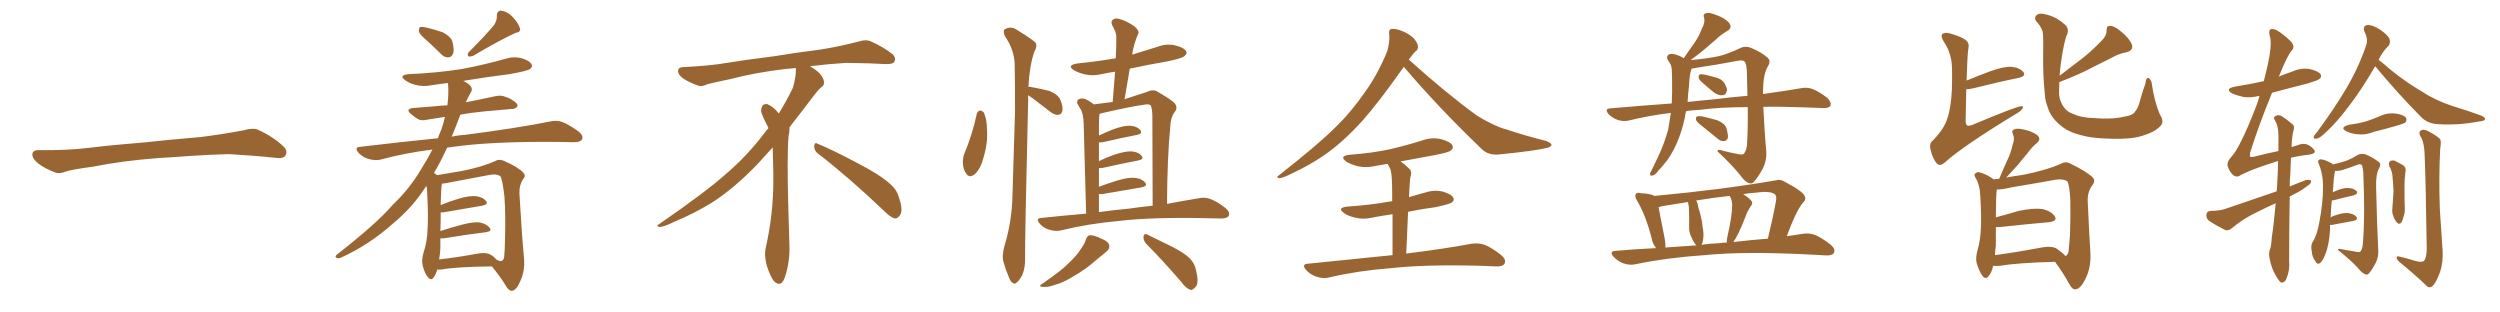 <svg xmlns="http://www.w3.org/2000/svg" xmlns:xlink="http://www.w3.org/1999/xlink" width="1200" height="150"><path fill="#996633" padding="10" d="M75.88 75.88L75.88 75.88L75.88 75.88Q58.59 77.20 44.82 79.98L44.82 79.98Q33.98 81.45 31.64 82.32L31.64 82.32Q28.56 83.50 26.81 82.91L26.81 82.91Q21.39 80.86 18.60 78.66L18.60 78.66Q15.38 76.17 15.53 73.97L15.53 73.97Q15.82 72.07 18.16 72.07L18.16 72.07Q33.11 72.22 43.21 70.90L43.21 70.90Q52.59 69.73 70.31 68.26L70.31 68.26Q79.10 67.24 96.39 65.77L96.39 65.77Q106.79 64.45 116.89 62.55L116.89 62.55Q121.44 61.23 123.78 62.26L123.78 62.26Q131.25 65.63 136.23 70.46L136.23 70.46Q138.28 72.51 136.96 74.71L136.96 74.71Q135.94 76.32 131.84 75.73L131.84 75.73Q124.22 74.85 110.01 73.97L110.01 73.97Q99.61 74.27 91.26 74.85L91.26 74.85Q83.79 75.44 75.88 75.88ZM205.08 19.63L205.08 19.63Q201.56 16.70 201.12 15.23L201.12 15.23Q200.98 13.62 201.56 13.04L201.56 13.04Q202.29 12.74 204.49 13.18L204.49 13.18Q208.89 14.21 212.55 15.53L212.55 15.53Q216.21 17.43 217.09 19.78L217.09 19.78Q218.12 23.73 217.53 25.63L217.53 25.63Q216.80 27.39 215.33 27.54L215.33 27.54Q213.28 27.69 211.52 25.78L211.52 25.78Q208.15 22.41 205.08 19.63ZM237.16 12.01L237.16 12.01Q238.62 9.67 238.48 7.76L238.48 7.76Q238.48 4.98 240.67 5.13L240.67 5.13Q244.04 5.71 246.39 8.50L246.39 8.50Q249.02 11.43 249.61 13.77L249.61 13.77Q250.05 15.38 247.41 15.82L247.41 15.82Q240.82 18.75 227.05 26.81L227.05 26.81Q225.88 27.25 224.85 27.10L224.85 27.10Q224.12 26.07 225 25.05L225 25.05Q233.06 16.99 237.16 12.01ZM209.91 129.35L209.91 129.35Q209.18 131.69 208.15 133.15L208.15 133.15Q206.98 134.91 205.52 133.15L205.52 133.15Q203.91 131.54 202.88 127.44L202.88 127.44Q202.29 124.95 203.17 121.73L203.17 121.73Q205.08 116.02 205.22 110.16L205.22 110.16Q205.66 104.00 205.08 93.31L205.08 93.31Q205.08 90.67 204.64 89.21L204.64 89.21Q198.19 99.46 188.38 107.52L188.38 107.52Q177.39 117.33 164.06 123.49L164.06 123.49Q162.60 124.22 161.57 123.78L161.57 123.78Q160.55 123.34 161.57 122.31L161.57 122.31Q180.91 107.23 188.53 98.29L188.53 98.29Q196.58 90.67 202.00 81.45L202.00 81.45Q205.22 76.32 207.57 71.78L207.57 71.78Q194.53 73.39 182.67 76.61L182.67 76.61Q180.18 77.20 176.95 76.32L176.95 76.32Q174.32 75.59 172.12 73.39L172.12 73.39Q169.78 70.61 173.00 70.46L173.00 70.46Q192.48 68.12 210.21 66.36L210.21 66.36Q210.94 64.16 211.82 62.26L211.82 62.26Q212.99 58.89 213.57 56.10L213.57 56.10Q208.89 56.84 205.22 57.42L205.22 57.42Q202.29 58.15 200.54 57.13L200.54 57.13Q198.63 55.96 197.17 54.64L197.17 54.64Q194.53 52.29 198.19 51.86L198.19 51.86Q203.76 51.42 209.03 50.98L209.03 50.98Q211.67 50.68 214.75 50.54L214.75 50.54Q215.48 44.82 215.04 39.84L215.04 39.84Q211.08 40.28 207.42 40.87L207.42 40.87Q203.03 41.75 199.37 40.72L199.37 40.72Q196.44 39.99 194.53 38.53L194.53 38.53Q191.16 36.18 196.00 35.60L196.00 35.60Q209.91 35.01 221.78 33.11L221.78 33.11Q232.62 31.05 242.43 28.27L242.43 28.27Q246.53 26.95 250.49 27.98L250.49 27.98Q254.30 29.15 255.18 30.91L255.18 30.91Q255.76 32.08 254.44 33.11L254.44 33.11Q252.98 34.13 244.48 35.60L244.48 35.60Q232.91 37.06 222.36 38.82L222.36 38.82Q225.59 40.43 226.17 41.75L226.17 41.75Q226.90 43.21 225.88 44.53L225.88 44.53Q224.56 46.88 223.54 49.22L223.54 49.22Q223.83 48.93 224.41 48.93L224.41 48.93Q231.30 47.61 237.89 46.14L237.89 46.14Q240.67 45.56 242.87 46.58L242.87 46.58Q245.07 47.31 245.65 47.90L245.65 47.90Q248.58 49.51 248.44 50.98L248.44 50.98Q247.27 52.44 245.80 52.29L245.80 52.29Q239.65 52.88 232.47 53.47L232.47 53.47Q226.17 54.05 220.90 55.08L220.90 55.08Q220.75 55.37 220.61 55.96L220.61 55.96Q218.70 61.08 216.80 65.63L216.80 65.63Q219.87 64.89 223.10 64.75L223.10 64.75Q249.02 61.38 264.11 58.30L264.11 58.30Q267.19 57.57 269.97 58.59L269.97 58.59Q273.34 59.91 277.73 63.13L277.73 63.13Q280.22 65.19 279.35 66.94L279.35 66.94Q278.61 68.26 275.54 68.26L275.54 68.26Q271.73 68.26 267.33 68.12L267.33 68.12Q235.55 67.82 216.50 70.61L216.50 70.61Q215.48 70.75 214.60 70.90L214.60 70.90Q211.52 77.64 208.30 83.06L208.30 83.06Q209.18 83.50 209.77 84.08L209.77 84.08Q213.57 83.50 221.92 82.03L221.92 82.03Q231.45 80.13 237.60 77.34L237.60 77.34Q239.50 76.17 241.85 77.20L241.85 77.20Q248.88 80.27 251.22 82.91L251.22 82.91Q252.54 84.38 251.22 85.84L251.22 85.84Q249.17 88.77 249.32 92.87L249.32 92.87Q250.49 113.09 251.51 123.78L251.51 123.78Q252.10 129.93 249.76 134.91L249.76 134.91Q247.85 139.45 245.65 139.60L245.65 139.60Q244.19 139.60 242.87 137.26L242.87 137.26Q240.09 132.71 236.13 127.88L236.13 127.88Q219.58 128.03 211.96 129.35L211.96 129.35Q210.50 129.49 209.91 129.35ZM212.70 101.95L212.70 101.95L212.70 101.95Q211.96 101.95 211.52 101.95L211.52 101.95Q211.52 103.86 211.52 106.20L211.52 106.20Q211.38 108.54 211.38 110.89L211.38 110.89Q216.21 109.28 221.92 107.81L221.92 107.81Q227.34 106.35 230.42 106.79L230.42 106.79Q233.64 107.52 235.11 109.42L235.11 109.42Q236.28 111.04 233.20 111.47L233.20 111.47Q224.56 112.50 212.99 114.40L212.99 114.40Q211.96 114.40 211.38 114.40L211.38 114.40Q211.38 116.31 211.38 118.21L211.38 118.21Q211.38 121.29 210.79 124.51L210.79 124.51Q218.99 123.63 229.25 121.73L229.25 121.73Q233.35 121.00 235.55 122.31L235.55 122.31Q237.16 123.19 238.18 124.51L238.18 124.51Q238.62 124.80 239.06 124.95L239.06 124.95Q241.41 126.12 241.99 123.49L241.99 123.49Q242.29 120.70 242.43 113.96L242.43 113.96Q242.72 102.83 242.14 94.48L242.14 94.48Q241.11 85.55 240.09 84.52L240.09 84.52Q238.33 83.35 235.11 83.94L235.11 83.94Q226.90 85.55 217.24 87.30L217.24 87.30Q214.01 88.04 212.11 88.18L212.11 88.18Q211.67 90.82 211.52 98.44L211.52 98.44Q215.33 96.83 220.17 95.36L220.17 95.36Q225.59 93.75 228.66 94.19L228.66 94.19Q231.88 94.63 233.35 96.53L233.35 96.53Q234.52 98.14 231.45 98.73L231.45 98.73Q223.39 100.05 212.70 101.95ZM392.58 73.68L392.58 73.68Q390.82 72.36 390.82 70.17L390.82 70.17Q390.97 68.70 391.70 68.70L391.70 68.70Q391.99 68.70 392.43 68.99L392.43 68.99Q399.32 71.78 411.77 78.37L411.77 78.37Q423.05 84.23 427.59 88.62L427.59 88.62Q430.37 90.97 431.40 94.48L431.40 94.48Q432.71 98.29 432.71 100.63L432.71 100.63Q432.71 102.39 431.98 103.27L431.98 103.27Q430.96 104.88 429.49 104.88L429.49 104.88Q427.15 104.15 424.51 101.37L424.51 101.37Q407.08 84.81 392.58 73.68ZM382.03 33.54L382.03 33.54L382.03 32.67Q379.25 32.96 377.05 33.11L377.05 33.11Q362.26 34.86 350.68 37.94L350.68 37.94Q341.46 39.84 339.55 40.43L339.55 40.43Q337.65 41.31 336.33 41.31L336.33 41.31Q335.74 41.31 335.30 41.16L335.30 41.16Q330.76 39.55 328.13 37.79L328.13 37.79Q325.49 36.04 325.49 34.13L325.49 34.13L325.49 33.98Q325.63 32.37 327.54 32.23L327.54 32.23Q340.43 31.64 348.93 30.18L348.93 30.18Q356.84 28.86 371.92 26.95L371.92 26.95Q379.54 25.63 394.19 23.73L394.19 23.73Q403.13 22.27 411.62 20.07L411.62 20.07Q413.82 19.34 415.43 19.34L415.43 19.34Q416.60 19.34 417.48 19.63L417.48 19.63Q423.93 22.41 428.47 26.07L428.47 26.07Q429.64 27.25 429.64 28.42L429.64 28.42Q429.64 29.00 429.20 29.74L429.20 29.74Q428.61 30.76 425.68 30.76L425.68 30.76L424.95 30.76Q418.21 30.32 406.20 30.18L406.20 30.18Q397.27 30.76 390.09 31.64L390.09 31.64Q389.21 31.79 388.77 31.93L388.77 31.93Q391.41 33.11 393.60 35.45L393.60 35.45Q395.36 37.50 395.51 39.26L395.51 39.26L395.51 39.84Q395.51 41.02 394.34 41.75L394.34 41.75Q393.02 42.77 390.67 45.85L390.67 45.85Q384.23 54.35 378.96 61.08L378.96 61.08L378.96 61.82Q378.96 63.28 378.52 65.33L378.52 65.33Q378.08 69.43 378.08 79.25L378.08 79.25Q378.08 93.46 378.96 119.24L378.96 119.24Q378.96 126.71 376.61 133.45L376.61 133.45Q375.59 136.23 373.83 136.23L373.83 136.23Q372.95 136.23 371.78 135.21L371.78 135.21Q370.02 133.45 368.12 127.73L368.12 127.73Q367.24 124.37 367.24 121.88L367.24 121.88Q367.24 120.26 367.53 119.09L367.53 119.09Q371.19 102.83 371.19 87.01L371.19 87.01L371.19 82.62Q371.04 76.61 370.90 70.75L370.90 70.75Q366.80 75.29 363.57 78.81L363.57 78.81Q352.15 90.67 341.46 97.41L341.46 97.41Q332.81 102.69 323.88 106.35L323.88 106.35Q318.60 108.98 316.41 108.98L316.41 108.98Q315.53 108.54 315.53 108.25L315.53 108.25Q315.53 107.96 316.26 107.67L316.26 107.67Q339.40 91.70 348.78 83.20L348.78 83.20Q358.45 75 366.94 63.87L366.94 63.87Q367.82 62.55 368.85 61.52L368.85 61.52Q368.41 60.35 367.82 59.33L367.82 59.33Q366.65 57.28 365.63 54.49L365.63 54.49Q365.33 53.76 365.33 53.03L365.33 53.03Q365.33 52.00 365.92 50.83L365.92 50.83Q366.50 49.95 367.82 49.95L367.82 49.95L368.26 49.95Q371.19 51.27 373.10 53.61L373.10 53.61Q373.39 53.91 373.83 54.49L373.83 54.49Q377.34 48.78 380.57 42.19L380.57 42.19Q382.03 37.21 382.03 33.54ZM468.90 54.49L468.90 54.49Q469.48 53.17 470.51 53.03L470.51 53.03Q471.24 53.03 472.27 54.05L472.27 54.05Q473.73 57.42 473.73 61.96L473.73 61.96Q474.32 68.41 471.97 76.03L471.97 76.03Q470.80 80.71 468.02 83.50L468.02 83.50Q465.38 85.69 463.92 83.50L463.92 83.50Q462.30 81.59 462.16 78.08L462.16 78.08Q462.16 75.88 462.74 74.12L462.74 74.12Q466.70 64.75 468.90 54.49ZM493.51 45.70L493.51 45.70Q493.51 47.02 493.51 48.49L493.51 48.49Q491.89 116.46 492.04 123.93L492.04 123.93Q492.19 128.32 490.72 131.98L490.72 131.98Q489.11 134.91 488.09 135.50L488.09 135.50Q487.06 136.67 486.18 135.79L486.18 135.79Q485.01 135.35 484.13 132.71L484.13 132.71Q482.67 129.35 481.79 126.12L481.79 126.12Q480.76 123.19 482.08 118.21L482.08 118.21Q485.30 107.81 485.89 96.68L485.89 96.68Q486.62 74.27 487.21 53.61L487.21 53.61Q487.21 41.60 487.06 31.35L487.06 31.35Q487.06 24.17 482.23 17.14L482.23 17.14Q481.49 14.79 482.08 14.21L482.08 14.21Q485.16 12.16 488.38 14.50L488.38 14.50Q496.29 19.34 497.31 20.80L497.31 20.80Q497.75 22.71 496.44 24.90L496.44 24.90Q494.09 31.93 493.65 41.75L493.65 41.75Q494.24 41.60 494.82 41.75L494.82 41.75Q499.66 42.63 503.76 43.65L503.76 43.65Q508.01 45.41 509.03 48.05L509.03 48.05Q510.35 51.42 509.91 53.32L509.91 53.32Q509.47 54.93 508.15 55.08L508.15 55.08Q506.40 55.37 504.49 53.91L504.49 53.91Q499.95 50.39 495.85 47.31L495.85 47.31Q494.38 46.29 493.51 45.70ZM521.34 102.54L521.34 102.54Q520.31 64.01 520.17 59.47L520.17 59.47Q520.02 55.22 518.99 52.88L518.99 52.88Q518.12 51.56 517.09 49.66L517.09 49.66Q516.80 48.19 517.82 47.61L517.82 47.61Q518.99 47.02 520.75 47.46L520.75 47.46Q522.80 48.34 525 50.10L525 50.10Q529.69 49.51 534.08 48.93L534.08 48.93Q534.67 41.16 535.25 34.42L535.25 34.42Q532.18 34.86 529.39 35.45L529.39 35.45Q524.85 36.62 520.90 35.74L520.90 35.74Q517.68 35.01 515.48 33.69L515.48 33.69Q511.82 31.35 517.09 30.47L517.09 30.47Q527.05 29.44 535.55 27.98L535.55 27.98Q535.84 22.56 535.84 17.72L535.84 17.72Q535.84 15.53 533.94 12.30L533.94 12.30Q533.06 10.40 534.08 9.52L534.08 9.52Q535.25 8.50 537.16 9.08L537.16 9.08Q540.38 9.81 544.48 12.60L544.48 12.60Q546.97 14.79 546.39 16.11L546.39 16.11Q545.80 17.29 545.21 19.04L545.21 19.04Q544.48 20.95 543.90 23.73L543.90 23.73Q543.60 24.90 543.46 26.22L543.46 26.22Q549.61 24.32 555.76 22.41L555.76 22.41Q560.16 20.80 564.26 21.83L564.26 21.83Q568.36 22.85 569.38 24.61L569.38 24.61Q569.97 25.78 568.65 26.81L568.65 26.81Q567.63 27.98 560.45 29.44L560.45 29.44Q551.07 31.05 542.29 32.96L542.29 32.96Q541.11 39.99 539.79 47.61L539.79 47.61Q546.09 45.56 550.63 44.09L550.63 44.09Q553.56 42.63 555.76 44.09L555.76 44.09Q562.50 48.05 563.82 49.51L563.82 49.51Q565.58 51.86 563.82 53.76L563.82 53.76Q561.91 56.40 561.77 60.35L561.77 60.35Q560.30 75.29 560.16 97.85L560.16 97.85Q568.80 96.24 575.10 95.21L575.10 95.21Q578.17 94.48 580.96 95.51L580.96 95.51Q584.18 96.68 588.28 99.90L588.28 99.90Q590.63 101.95 589.75 103.71L589.75 103.71Q588.87 104.88 586.08 104.88L586.08 104.88Q583.01 104.88 579.35 104.74L579.35 104.74Q553.13 104.15 537.16 106.05L537.16 106.05Q522.36 107.37 509.18 110.60L509.18 110.60Q506.84 111.18 503.76 110.30L503.76 110.30Q500.98 109.57 499.07 107.37L499.07 107.37Q496.88 104.74 499.95 104.59L499.95 104.59Q511.08 103.42 521.34 102.54ZM541.41 100.20L541.41 100.20Q547.56 99.32 553.27 98.73L553.27 98.73Q553.27 79.83 553.13 55.08L553.13 55.08Q552.98 52.00 552.39 50.68L552.39 50.68Q551.66 49.80 549.32 50.24L549.32 50.24Q543.46 50.98 529.39 54.20L529.39 54.20Q528.37 54.49 527.78 54.64L527.78 54.64Q527.78 55.08 527.64 55.66L527.64 55.66Q527.49 57.57 527.49 60.21L527.49 60.21Q527.49 62.40 527.49 65.04L527.49 65.04Q530.57 63.57 534.23 62.11L534.23 62.11Q539.50 60.21 542.58 60.35L542.58 60.35Q545.95 60.64 547.41 62.55L547.41 62.55Q548.58 64.16 545.80 64.75L545.80 64.75Q538.77 66.06 529.39 68.26L529.39 68.26Q528.08 68.41 527.49 68.41L527.49 68.41Q527.49 72.80 527.49 77.34L527.49 77.34Q530.71 75.73 534.81 74.27L534.81 74.27Q540.09 72.51 543.16 72.66L543.16 72.66Q546.53 72.95 548.00 74.85L548.00 74.85Q549.32 76.46 546.24 77.05L546.24 77.05Q539.21 78.37 529.39 80.57L529.39 80.57Q528.08 80.71 527.49 80.71L527.49 80.71Q527.49 85.11 527.49 89.65L527.49 89.65Q531.74 88.04 536.57 86.57L536.57 86.57Q541.99 84.96 545.07 85.40L545.07 85.40Q548.29 85.84 549.76 87.74L549.76 87.74Q550.93 89.36 547.85 89.94L547.85 89.94Q539.79 91.26 529.10 93.16L529.10 93.16Q528.08 93.16 527.49 93.16L527.49 93.16Q527.49 97.27 527.49 101.81L527.49 101.81Q534.67 100.78 541.41 100.20ZM521.19 114.99L521.19 114.99Q521.92 113.09 522.95 112.94L522.95 112.94Q524.71 112.65 528.66 114.55L528.66 114.55Q532.32 116.02 532.47 117.92L532.47 117.92Q532.76 119.38 531.01 120.85L531.01 120.85Q529.25 122.31 525.29 125.54L525.29 125.54Q521.04 129.35 515.33 132.57L515.33 132.57Q510.50 135.64 506.54 136.67L506.54 136.67Q503.32 137.84 501.42 137.70L501.42 137.70Q497.46 137.84 500.68 135.94L500.68 135.94Q510.21 129.35 512.99 126.27L512.99 126.27Q516.80 122.75 518.70 119.68L518.70 119.68Q520.75 116.89 521.19 114.99ZM550.20 117.04L550.20 117.04L550.20 117.04Q548.73 115.43 548.88 113.53L548.88 113.53Q549.17 111.91 550.49 112.50L550.49 112.50Q554.44 114.40 561.91 118.07L561.91 118.07Q568.36 121.29 571.00 123.93L571.00 123.93Q573.49 126.42 574.07 129.64L574.07 129.64Q575.68 136.08 573.78 137.84L573.78 137.84Q572.46 139.31 571.44 139.16L571.44 139.16Q569.24 138.43 567.04 135.35L567.04 135.35Q557.81 124.66 550.20 117.04ZM673.83 32.08L673.83 32.08Q661.96 48.93 654.05 57.86L654.05 57.86Q644.53 68.41 635.30 74.71L635.30 74.71Q628.13 79.54 620.51 83.06L620.51 83.06Q615.97 85.40 614.06 85.55L614.06 85.55Q612.30 85.11 613.77 84.23L613.77 84.23Q632.81 69.29 640.72 61.38L640.72 61.38Q648.63 53.76 655.37 43.95L655.37 43.95Q661.38 35.60 665.92 24.46L665.92 24.46Q667.24 19.48 666.80 16.26L666.80 16.26Q666.50 14.06 667.97 13.92L667.97 13.92Q669.87 13.62 673.10 14.94L673.10 14.94Q676.17 16.11 678.52 18.31L678.52 18.31Q680.42 20.51 680.57 21.97L680.57 21.97Q680.86 23.73 679.54 24.61L679.54 24.61Q678.37 25.63 676.46 28.27L676.46 28.27Q676.32 28.42 676.17 28.56L676.17 28.56Q693.90 44.53 708.98 55.52L708.98 55.52Q712.50 57.71 716.16 59.47L716.16 59.47Q720.85 61.67 723.05 62.11L723.05 62.11Q731.69 65.04 742.24 67.68L742.24 67.68Q744.73 68.70 744.73 69.58L744.73 69.58Q744.43 70.46 742.97 70.90L742.97 70.90Q737.40 72.36 719.68 74.12L719.68 74.12Q714.40 74.71 711.18 71.48L711.18 71.48Q690.38 51.56 673.97 32.23L673.97 32.23Q673.83 32.08 673.83 32.08ZM668.41 122.46L668.41 122.46L668.41 122.46Q668.41 110.45 668.41 102.83L668.41 102.83Q663.28 103.56 658.74 104.44L658.74 104.44Q654.35 105.47 650.39 104.44L650.39 104.44Q647.02 103.71 645.12 102.25L645.12 102.25Q641.60 99.76 646.58 99.17L646.58 99.17Q657.71 98.44 667.38 96.68L667.38 96.68Q667.82 96.53 668.26 96.68L668.26 96.68Q668.26 88.48 668.12 86.72L668.12 86.72Q667.97 83.06 667.38 81.15L667.38 81.15Q666.65 79.69 666.06 78.66L666.06 78.66Q663.13 79.10 660.79 79.54L660.79 79.54Q655.96 80.71 651.86 79.83L651.86 79.83Q648.49 78.96 646.29 77.64L646.29 77.64Q642.48 74.85 647.90 74.27L647.90 74.27Q658.30 73.54 667.24 71.63L667.24 71.63Q675.29 69.73 682.76 67.38L682.76 67.38Q687.16 65.77 691.70 66.80L691.70 66.80Q696.09 67.97 697.12 69.73L697.12 69.73Q697.85 71.19 696.39 72.22L696.39 72.22Q695.51 73.10 688.92 74.41L688.92 74.41Q680.13 76.03 672.22 77.49L672.22 77.49Q674.27 78.81 676.61 81.15L676.61 81.15Q677.93 82.62 676.90 85.40L676.90 85.40Q676.76 86.87 676.61 89.06L676.61 89.06Q676.46 91.85 676.32 94.63L676.32 94.63Q680.13 93.46 684.08 92.43L684.08 92.43Q688.48 90.97 692.58 91.99L692.58 91.99Q696.68 93.16 697.56 94.92L697.56 94.92Q698.29 96.09 696.97 97.12L696.97 97.12Q695.95 98.00 688.92 99.46L688.92 99.46Q682.18 100.34 675.88 101.66L675.88 101.66Q675.44 111.04 675 121.73L675 121.73Q694.48 119.24 706.05 117.04L706.05 117.04Q709.42 116.46 712.50 117.48L712.50 117.48Q716.02 118.80 720.56 122.46L720.56 122.46Q723.19 124.66 722.17 126.56L722.17 126.56Q721.29 128.03 718.07 127.88L718.07 127.88Q714.70 127.73 711.04 127.59L711.04 127.59Q683.94 126.86 667.24 128.76L667.24 128.76Q651.86 129.93 638.09 133.15L638.09 133.15Q635.30 133.89 632.08 132.86L632.08 132.86Q629.15 131.98 626.95 129.64L626.95 129.64Q624.46 126.71 627.98 126.56L627.98 126.56Q649.51 124.37 668.41 122.46ZM809.33 53.32L809.33 53.32Q808.89 54.93 808.74 56.40L808.74 56.40Q807.28 63.13 804.93 68.55L804.93 68.55Q802.15 75 798.49 79.10L798.49 79.10Q797.46 80.42 796.14 81.74L796.14 81.74Q794.53 84.08 793.21 84.23L793.21 84.23Q791.89 84.67 792.04 83.20L792.04 83.20Q792.33 82.32 792.92 81.45L792.92 81.45Q794.53 78.22 796.00 75L796.00 75Q798.78 69.14 800.68 62.40L800.68 62.40Q801.42 58.30 802.00 54.20L802.00 54.20Q791.16 55.52 781.79 57.86L781.79 57.86Q779.30 58.45 776.51 57.57L776.51 57.57Q774.02 56.69 772.12 54.79L772.12 54.79Q769.92 52.15 773.00 52.00L773.00 52.00Q788.23 50.68 802.44 49.66L802.44 49.66Q802.73 44.09 802.59 38.23L802.59 38.23Q802.59 35.45 802.44 33.11L802.44 33.11Q802.29 31.49 801.71 30.62L801.71 30.62Q801.12 29.59 800.54 28.71L800.54 28.71Q799.66 27.10 801.12 26.07L801.12 26.07Q802.88 25.49 805.22 26.51L805.22 26.51Q807.13 27.10 808.15 27.98L808.15 27.98Q810.94 23.88 813.28 20.65L813.28 20.65Q815.48 17.58 816.94 13.62L816.94 13.62Q818.55 10.84 817.97 8.50L817.97 8.50Q817.24 6.74 818.99 6.30L818.99 6.30Q820.61 5.86 824.12 7.32L824.12 7.32Q828.08 8.79 829.98 10.99L829.98 10.99Q831.74 13.48 828.96 14.94L828.96 14.94Q825.73 16.85 823.39 19.19L823.39 19.19Q820.90 21.24 818.26 23.58L818.26 23.58Q815.63 25.78 811.52 28.86L811.52 28.86Q820.46 27.98 825 26.95L825 26.95Q829.10 26.07 835.84 22.85L835.84 22.85Q838.18 21.97 840.53 23.00L840.53 23.00Q845.80 25.20 848.58 27.83L848.58 27.83Q850.20 29.30 848.44 32.08L848.44 32.08Q846.39 35.60 846.24 43.65L846.24 43.65Q846.24 44.53 846.24 45.12L846.24 45.12Q856.93 43.65 864.55 42.33L864.55 42.33Q867.48 41.75 870.12 42.77L870.12 42.77Q873.19 43.95 877.15 47.02L877.15 47.02Q879.20 49.07 878.61 50.83L878.61 50.83Q877.73 52.00 874.95 51.86L874.95 51.86Q871.14 51.71 866.75 51.56L866.75 51.56Q855.76 51.12 846.39 51.27L846.39 51.27Q846.97 64.01 847.85 72.95L847.85 72.95Q848.00 77.34 846.09 81.01L846.09 81.01Q843.75 85.25 841.99 87.16L841.99 87.16Q840.82 88.48 839.50 87.89L839.50 87.89Q837.45 87.16 835.55 84.38L835.55 84.38Q831.59 79.39 824.41 72.66L824.41 72.66Q824.27 71.34 827.05 72.36L827.05 72.36Q830.42 73.24 833.64 73.83L833.64 73.83Q836.57 74.56 837.16 73.68L837.16 73.68Q838.48 72.07 838.62 68.41L838.62 68.41Q839.06 61.08 838.92 51.42L838.92 51.42Q825.59 51.42 815.77 52.73L815.77 52.73Q812.40 52.88 809.33 53.32ZM823.39 47.61L823.39 47.61Q831.30 46.58 838.77 46.00L838.77 46.00Q838.62 39.99 838.48 33.69L838.48 33.69Q838.33 31.49 837.74 30.03L837.74 30.03Q837.01 28.56 834.23 29.15L834.23 29.15Q824.41 31.05 814.31 32.52L814.31 32.52Q812.99 32.81 811.96 32.96L811.96 32.96Q811.82 33.25 811.67 33.84L811.67 33.84Q811.23 35.30 811.08 36.77L811.08 36.77Q810.79 39.26 810.64 42.04L810.64 42.04Q810.21 45.41 810.06 48.93L810.06 48.93Q816.80 48.19 823.39 47.61ZM816.36 38.96L816.36 38.96Q815.33 37.94 815.33 36.91L815.33 36.91Q815.48 35.60 816.50 35.60L816.50 35.60Q818.55 35.74 823.10 37.06L823.10 37.06Q826.03 37.65 827.49 39.55L827.49 39.55Q828.96 41.89 828.96 43.36L828.96 43.36Q828.37 45.70 826.90 45.70L826.90 45.70Q824.85 46.00 822.51 44.24L822.51 44.24Q819.43 41.75 816.36 38.96ZM817.53 60.94L817.53 60.94Q814.60 58.74 814.16 57.71L814.16 57.71Q813.87 56.40 814.45 55.96L814.45 55.96Q815.04 55.66 816.80 55.81L816.80 55.81Q820.61 56.69 824.27 57.71L824.27 57.71Q827.78 59.18 828.66 61.38L828.66 61.38Q829.54 64.45 829.39 66.21L829.39 66.21Q828.81 67.53 827.78 67.68L827.78 67.68Q826.03 67.97 824.56 66.65L824.56 66.65Q820.75 63.57 817.53 60.94ZM794.97 119.09L794.97 119.09Q793.21 117.04 792.77 114.26L792.77 114.26Q789.84 102.98 785.74 96.24L785.74 96.24Q784.42 94.04 785.30 93.02L785.30 93.02Q785.74 92.29 787.50 92.72L787.50 92.72Q792.63 93.02 794.09 94.04L794.09 94.04Q826.03 91.11 852.39 86.57L852.39 86.57Q854.44 85.84 856.79 87.30L856.79 87.30Q865.43 91.85 866.31 94.19L866.31 94.19Q867.04 95.95 865.28 97.41L865.28 97.41Q861.77 101.95 857.67 113.38L857.67 113.38Q861.77 112.79 865.43 112.21L865.43 112.21Q868.51 111.77 871.29 112.79L871.29 112.79Q874.66 114.26 878.76 117.48L878.76 117.48Q881.25 119.68 880.22 121.44L880.22 121.44Q879.49 122.75 876.42 122.61L876.42 122.61Q872.46 122.31 868.36 122.17L868.36 122.17Q837.30 120.56 818.26 122.46L818.26 122.46Q800.68 123.63 784.86 126.86L784.86 126.86Q782.37 127.44 779.30 126.42L779.30 126.42Q776.66 125.54 774.46 123.19L774.46 123.19Q772.27 120.56 775.49 120.41L775.49 120.41Q785.60 119.53 794.97 119.09ZM832.03 116.16L832.03 116.16Q840.97 115.14 848.58 114.55L848.58 114.55Q851.22 103.71 852.54 96.09L852.54 96.09Q852.83 93.75 851.81 93.16L851.81 93.16Q849.46 91.55 843.31 92.43L843.31 92.43Q839.50 92.72 836.72 93.16L836.72 93.16Q839.21 94.78 840.53 96.24L840.53 96.24Q841.70 97.41 840.23 99.17L840.23 99.17Q838.48 101.95 837.89 103.86L837.89 103.86Q836.13 108.40 834.38 112.06L834.38 112.06Q833.06 114.70 832.03 116.16ZM825 116.75L825 116.75Q826.90 116.46 828.81 116.46L828.81 116.46Q828.81 114.70 829.39 112.50L829.39 112.50Q831.30 104.15 831.45 98.73L831.45 98.73Q831.45 96.24 830.42 94.34L830.42 94.34Q830.27 94.04 830.13 94.04L830.13 94.04Q822.07 94.92 814.16 96.24L814.16 96.24Q814.89 97.41 815.04 98.88L815.04 98.88Q815.33 100.34 815.77 101.37L815.77 101.37Q817.09 106.20 817.24 108.98L817.24 108.98Q818.12 112.79 817.24 116.31L817.24 116.31Q816.94 116.89 816.80 117.48L816.80 117.48Q820.90 116.89 825 116.75ZM799.37 118.80L799.37 118.80L799.37 118.80Q807.13 118.21 814.31 117.77L814.31 117.77Q813.13 116.60 812.26 114.70L812.26 114.70Q810.94 112.06 810.79 110.16L810.79 110.16Q810.79 107.52 810.79 104.30L810.79 104.30Q810.79 101.51 810.64 99.17L810.64 99.17Q810.35 98.00 810.21 96.97L810.21 96.97Q803.76 98.00 797.46 99.02L797.46 99.02Q796.73 99.32 796.14 99.46L796.14 99.46Q796.88 103.71 798.78 113.09L798.78 113.09Q799.51 116.46 799.37 118.80ZM943.95 38.67L943.95 38.67Q949.22 36.47 955.52 34.13L955.52 34.13Q961.67 31.93 965.33 32.08L965.33 32.08Q969.29 32.37 971.19 34.57L971.19 34.57Q972.66 36.47 969.14 37.35L969.14 37.35Q959.62 39.26 946.73 42.48L946.73 42.48Q944.82 42.92 943.80 42.77L943.80 42.77Q943.65 49.37 943.51 57.86L943.51 57.86Q943.51 59.62 944.09 60.06L944.09 60.06Q944.53 60.64 946.44 60.06L946.44 60.06Q968.41 50.83 970.31 50.98L970.31 50.98Q971.34 50.98 970.90 51.86L970.90 51.86Q970.31 53.17 967.97 54.49L967.97 54.49Q942.33 70.02 933.40 78.08L933.40 78.08Q931.20 79.98 929.74 78.52L929.74 78.52Q927.83 76.46 926.81 72.36L926.81 72.36Q925.78 68.99 927.69 67.53L927.69 67.53Q933.25 61.82 934.72 56.84L934.72 56.84Q936.47 51.86 936.91 42.92L936.91 42.92Q937.21 31.93 936.62 28.86L936.62 28.86Q935.74 23.88 932.96 19.92L932.96 19.92Q931.35 17.14 932.37 16.26L932.37 16.26Q933.40 15.53 935.74 15.97L935.74 15.97Q942.04 17.72 943.80 19.48L943.80 19.48Q945.41 20.80 944.82 23.44L944.82 23.44Q944.38 25.34 943.95 38.67ZM1037.11 60.35L1037.11 60.35Q1034.62 63.28 1028.32 65.19L1028.32 65.19Q1022.31 67.09 1011.18 66.50L1011.18 66.50Q1004.30 66.36 998.88 64.89L998.88 64.89Q993.60 63.57 990.38 61.23L990.38 61.23Q985.99 58.01 984.08 54.35L984.08 54.35Q982.91 52.00 982.03 48.78L982.03 48.78Q981.59 47.17 981.45 44.38L981.45 44.38Q980.57 36.18 980.71 25.49L980.71 25.49Q980.86 16.41 980.42 14.94L980.42 14.94Q979.25 12.01 977.34 10.11L977.34 10.11Q976.32 8.79 977.34 7.47L977.34 7.47Q978.52 6.15 981.15 6.74L981.15 6.74Q986.57 7.76 990.67 11.43L990.67 11.43Q993.31 13.18 992.29 16.41L992.29 16.41Q991.85 16.99 991.26 19.34L991.26 19.34Q990.09 23.88 989.21 30.62L989.21 30.62Q988.77 33.54 988.62 36.33L988.62 36.33Q994.34 31.93 999.76 27.83L999.76 27.83Q1004.15 24.32 1008.54 19.78L1008.54 19.78Q1011.18 17.29 1011.18 14.50L1011.18 14.50Q1011.04 12.30 1012.94 12.45L1012.94 12.45Q1014.99 12.45 1018.21 15.23L1018.21 15.23Q1021.73 18.02 1023.19 21.09L1023.19 21.09Q1024.37 24.02 1020.85 25.05L1020.85 25.05Q1016.89 25.78 1013.67 27.69L1013.67 27.69Q1009.13 29.88 1004.59 32.23L1004.59 32.23Q998.73 35.45 988.48 39.40L988.48 39.40Q988.33 42.48 988.33 45.26L988.33 45.26Q988.48 46.14 988.62 47.02L988.62 47.02Q989.21 49.37 990.53 51.27L990.53 51.27Q992.14 53.76 995.36 54.79L995.36 54.79Q999.17 56.54 1005.32 56.69L1005.32 56.69Q1013.53 57.42 1019.82 55.96L1019.82 55.96Q1023.78 55.37 1024.80 53.61L1024.80 53.61Q1026.42 51.86 1027.44 47.46L1027.44 47.46Q1028.76 42.92 1029.79 40.14L1029.79 40.14Q1030.08 36.91 1031.54 37.50L1031.54 37.50Q1032.71 38.67 1032.86 40.14L1032.86 40.14Q1034.03 48.49 1036.67 54.79L1036.67 54.79Q1039.01 58.45 1037.11 60.35ZM956.69 127.59L956.69 127.59Q956.10 130.66 954.64 132.42L954.64 132.42Q953.17 134.33 951.71 132.57L951.71 132.57Q950.24 130.81 948.78 126.27L948.78 126.27Q948.19 123.63 949.22 120.12L949.22 120.12Q950.68 114.84 950.83 109.42L950.83 109.42Q951.12 103.86 950.54 94.04L950.54 94.04Q950.39 91.11 949.95 89.65L949.95 89.65Q949.51 87.60 948.49 85.69L948.49 85.69Q947.46 84.38 947.90 83.50L947.90 83.50Q948.93 82.47 949.95 82.62L949.95 82.62Q953.61 83.64 956.84 85.99L956.84 85.99Q956.84 85.99 956.98 86.13L956.98 86.13Q958.15 85.84 959.62 85.84L959.62 85.84Q961.67 80.86 963.57 76.76L963.57 76.76Q965.19 73.54 966.06 69.43L966.06 69.43Q967.24 66.65 966.21 64.45L966.21 64.45Q965.33 62.70 966.80 62.11L966.80 62.11Q968.26 61.38 971.78 62.26L971.78 62.26Q975.59 63.13 977.93 64.89L977.93 64.89Q979.98 66.80 977.64 68.70L977.64 68.70Q975 70.90 973.10 73.68L973.10 73.68Q971.04 76.03 968.85 78.81L968.85 78.81Q966.65 81.30 962.99 85.25L962.99 85.25Q966.50 84.52 971.04 83.94L971.04 83.94Q982.03 81.74 989.21 78.66L989.21 78.66Q991.41 77.20 994.04 78.66L994.04 78.66Q1001.81 82.47 1004.59 85.25L1004.59 85.25Q1005.91 86.87 1004.44 88.77L1004.44 88.77Q1001.95 91.99 1002.10 96.53L1002.10 96.53Q1002.83 112.79 1003.42 121.73L1003.42 121.73Q1003.71 128.61 1000.93 134.03L1000.93 134.03Q998.58 138.72 996.24 138.87L996.24 138.87Q994.63 139.01 993.31 136.38L993.31 136.38Q990.38 131.10 986.43 125.68L986.43 125.68Q968.55 126.12 960.06 127.59L960.06 127.59Q958.15 127.73 956.69 127.59ZM987.30 119.38L987.30 119.38L987.30 119.38Q990.38 121.58 991.41 122.90L991.41 122.90Q992.43 122.46 992.87 121.00L992.87 121.00Q993.16 118.51 993.60 112.65L993.60 112.65Q993.90 102.98 993.75 95.80L993.75 95.80Q993.31 88.48 992.29 87.01L992.29 87.01Q990.23 85.69 986.57 86.28L986.57 86.28Q976.90 88.04 965.48 89.94L965.48 89.94Q961.23 90.97 958.45 90.97L958.45 90.97Q958.01 94.63 958.01 104.30L958.01 104.30Q963.13 102.98 968.99 101.22L968.99 101.22Q976.17 99.76 980.27 100.34L980.27 100.34Q984.52 101.22 986.28 103.86L986.28 103.86Q987.74 106.05 983.64 106.64L983.64 106.64Q973.54 107.52 959.91 108.98L959.91 108.98Q958.59 108.98 958.01 108.98L958.01 108.98Q958.01 113.23 958.01 117.77L958.01 117.77Q957.71 120.12 957.57 122.46L957.57 122.46Q967.53 121.14 979.98 118.80L979.98 118.80Q984.96 117.92 987.30 119.38ZM1140.09 31.79L1140.09 31.79Q1133.64 42.92 1127.78 50.54L1127.78 50.54Q1121.78 58.59 1116.80 63.13L1116.80 63.13Q1113.57 66.36 1112.11 66.50L1112.11 66.50Q1110.21 66.94 1110.64 65.48L1110.64 65.48Q1110.94 64.75 1112.26 63.28L1112.26 63.28Q1120.17 52.59 1126.03 42.77L1126.03 42.77Q1132.03 32.67 1135.69 21.97L1135.69 21.97Q1136.87 18.90 1134.96 15.23L1134.96 15.23Q1133.94 12.45 1136.28 12.01L1136.28 12.01Q1138.77 11.87 1142.43 14.21L1142.43 14.21Q1146.39 16.99 1146.97 18.75L1146.97 18.75Q1147.56 20.51 1146.53 21.97L1146.53 21.97Q1144.04 24.17 1141.70 28.71L1141.70 28.71Q1143.90 30.32 1147.56 33.54L1147.56 33.54Q1155.18 39.70 1162.79 44.09L1162.79 44.09Q1168.95 48.19 1177.44 50.98L1177.44 50.98Q1184.77 53.17 1191.06 55.52L1191.06 55.52Q1192.97 56.40 1192.82 57.28L1192.82 57.28Q1192.38 58.15 1190.04 58.30L1190.04 58.30Q1179.93 60.21 1170.56 59.62L1170.56 59.62Q1165.43 59.47 1162.21 56.25L1162.21 56.25Q1150.63 44.53 1140.09 31.79ZM1127.49 59.91L1127.49 59.91Q1131.88 59.33 1135.55 58.30L1135.55 58.30Q1138.77 57.28 1141.85 55.96L1141.85 55.96Q1145.65 54.05 1149.76 54.49L1149.76 54.49Q1153.86 55.08 1154.88 56.54L1154.88 56.54Q1155.47 57.86 1154.44 58.89L1154.44 58.89Q1154.15 59.18 1151.37 60.06L1151.37 60.06Q1145.36 61.82 1139.50 63.28L1139.50 63.28Q1135.55 64.89 1131.59 64.45L1131.59 64.45Q1128.66 64.16 1126.46 63.13L1126.46 63.13Q1122.66 61.23 1127.49 59.91ZM1118.41 107.96L1118.41 107.96Q1118.41 109.13 1118.41 110.45L1118.41 110.45Q1117.97 117.77 1116.06 122.31L1116.06 122.31Q1114.75 125.54 1113.43 126.42L1113.43 126.42Q1112.11 127.00 1111.52 125.54L1111.52 125.54Q1109.77 123.49 1109.62 120.41L1109.62 120.41Q1109.03 118.07 1110.06 116.16L1110.06 116.16Q1112.26 112.79 1113.28 106.64L1113.28 106.64Q1115.04 97.41 1115.04 90.23L1115.04 90.23Q1115.19 83.64 1112.84 78.22L1112.84 78.22Q1112.26 76.90 1113.72 76.46L1113.72 76.46Q1115.63 76.46 1118.85 78.22L1118.85 78.22Q1119.58 78.52 1119.73 78.96L1119.73 78.96Q1124.27 77.93 1126.90 76.90L1126.90 76.90Q1128.81 76.17 1131.88 74.27L1131.88 74.27Q1133.64 73.54 1135.55 74.12L1135.55 74.12Q1139.50 75.88 1141.85 77.78L1141.85 77.78Q1143.16 78.81 1141.85 81.01L1141.85 81.01Q1140.38 83.64 1140.53 89.94L1140.53 89.94Q1140.97 108.54 1141.55 119.68L1141.55 119.68Q1141.85 123.05 1140.38 126.12L1140.38 126.12Q1138.62 129.49 1137.30 130.96L1137.30 130.96Q1136.43 132.13 1135.40 131.69L1135.40 131.69Q1133.64 130.96 1132.18 129.05L1132.18 129.05Q1128.52 124.95 1122.22 119.97L1122.22 119.97Q1122.07 119.09 1124.27 119.68L1124.27 119.68Q1127.20 120.26 1130.27 120.70L1130.27 120.70Q1132.47 121.29 1133.06 120.70L1133.06 120.70Q1134.08 119.38 1134.23 116.16L1134.23 116.16Q1135.25 103.56 1134.38 82.91L1134.38 82.91Q1134.23 80.71 1133.79 79.39L1133.79 79.39Q1133.06 78.37 1131.15 79.25L1131.15 79.25Q1127.64 80.57 1124.41 81.59L1124.41 81.59Q1122.22 82.18 1120.75 82.03L1120.75 82.03Q1120.75 82.32 1120.75 82.47L1120.75 82.47Q1120.17 84.81 1119.73 92.29L1119.73 92.29Q1123.97 90.23 1126.76 90.23L1126.76 90.23Q1129.69 90.23 1131.15 91.70L1131.15 91.70Q1132.18 92.87 1129.83 93.75L1129.83 93.75Q1125.73 94.63 1120.31 96.09L1120.31 96.09Q1119.73 96.24 1119.29 96.24L1119.29 96.24Q1118.85 99.90 1118.70 104.44L1118.70 104.44Q1119.14 104.00 1119.58 103.86L1119.58 103.86Q1123.97 102.10 1126.76 102.25L1126.76 102.25Q1129.69 102.54 1131.01 104.00L1131.01 104.00Q1132.18 105.47 1129.54 106.05L1129.54 106.05Q1125.15 106.93 1119.29 107.96L1119.29 107.96Q1118.55 107.96 1118.41 107.96ZM1146.83 79.69L1146.83 79.69Q1146.39 77.93 1147.27 77.34L1147.27 77.34Q1148.29 76.76 1149.61 77.20L1149.61 77.20Q1151.37 78.08 1153.13 79.10L1153.13 79.10Q1155.18 80.27 1154.59 82.62L1154.59 82.62Q1154.15 85.99 1154.15 89.21L1154.15 89.21Q1154.15 96.97 1154.30 99.61L1154.30 99.61Q1154.44 101.66 1153.86 103.56L1153.86 103.56Q1153.27 105.76 1152.69 106.79L1152.69 106.79Q1151.66 107.96 1150.63 106.93L1150.63 106.93Q1149.32 105.47 1148.73 103.56L1148.73 103.56Q1148.14 101.95 1148.29 100.49L1148.29 100.49Q1148.73 95.21 1148.88 91.55L1148.88 91.55Q1148.73 87.74 1148.29 83.64L1148.29 83.64Q1147.85 81.45 1146.83 79.69ZM1158.84 125.10L1158.84 125.10Q1162.21 126.12 1163.53 125.24L1163.53 125.24Q1164.70 123.78 1164.84 119.68L1164.84 119.68Q1164.40 88.04 1163.82 74.27L1163.82 74.27Q1163.67 69.14 1162.35 66.36L1162.35 66.36Q1160.60 63.72 1161.91 62.70L1161.91 62.70Q1163.09 61.82 1165.28 62.84L1165.28 62.84Q1169.97 65.33 1171.29 66.80L1171.29 66.80Q1171.88 67.97 1171.29 71.48L1171.29 71.48Q1170.56 85.69 1171.14 100.78L1171.14 100.78Q1171.88 112.79 1172.46 120.41L1172.46 120.41Q1172.75 125.83 1171.29 130.37L1171.29 130.37Q1169.68 134.77 1168.21 136.67L1168.21 136.67Q1166.60 138.57 1165.14 137.55L1165.14 137.55Q1159.72 132.28 1151.66 125.68L1151.66 125.68Q1150.49 124.66 1150.34 123.63L1150.34 123.63Q1150.34 122.75 1151.81 123.19L1151.81 123.19Q1155.76 124.07 1158.84 125.10ZM1092.33 97.56L1092.33 97.56L1092.33 97.56Q1087.35 99.76 1082.81 102.10L1082.81 102.10Q1076.66 105.03 1071.24 109.57L1071.24 109.57Q1069.63 110.89 1068.16 110.45L1068.16 110.45Q1063.48 108.11 1060.25 105.91L1060.25 105.91Q1058.94 104.88 1059.08 102.98L1059.08 102.98Q1059.23 101.37 1061.13 101.22L1061.13 101.22Q1065.53 101.22 1068.31 100.20L1068.31 100.20Q1081.20 95.80 1092.77 91.85L1092.77 91.85Q1092.77 91.26 1092.92 90.82L1092.92 90.82Q1093.36 83.20 1093.51 77.34L1093.51 77.34Q1092.33 77.49 1091.46 77.93L1091.46 77.93Q1079.30 81.74 1074.76 84.52L1074.76 84.52Q1073.29 85.11 1071.97 84.08L1071.97 84.08Q1070.36 82.76 1069.34 79.98L1069.34 79.98Q1068.75 77.93 1070.65 75.73L1070.65 75.73Q1073.14 73.24 1075.93 67.38L1075.93 67.38Q1079.15 61.08 1083.69 49.07L1083.69 49.07Q1084.13 47.46 1084.57 46.00L1084.57 46.00Q1080.47 47.02 1076.95 46.58L1076.95 46.58Q1073.73 45.85 1071.39 44.82L1071.39 44.82Q1067.72 42.63 1072.71 41.60L1072.71 41.60Q1079.88 40.43 1086.62 38.96L1086.62 38.96Q1088.38 32.37 1089.40 26.51L1089.40 26.51Q1090.43 19.92 1089.55 17.58L1089.55 17.58Q1088.82 14.65 1089.84 14.06L1089.84 14.06Q1091.16 13.62 1093.07 14.65L1093.07 14.65Q1095.85 16.26 1099.51 19.78L1099.51 19.78Q1101.86 22.41 1100.10 24.17L1100.10 24.17Q1098.19 26.07 1094.09 36.18L1094.09 36.18Q1093.95 36.62 1093.80 36.77L1093.80 36.77Q1096.88 35.45 1100.10 34.42L1100.10 34.42Q1104.20 32.52 1108.59 33.11L1108.59 33.11Q1112.84 34.13 1113.87 35.60L1113.87 35.60Q1114.60 36.91 1113.28 37.94L1113.28 37.94Q1112.40 38.67 1107.42 40.14L1107.42 40.14Q1098.63 42.33 1090.58 44.53L1090.58 44.53Q1084.13 60.21 1080.03 73.39L1080.03 73.39Q1079.88 75 1080.03 75.15L1080.03 75.15Q1080.32 75.59 1082.23 75.15L1082.23 75.15Q1088.38 73.54 1093.65 72.51L1093.65 72.51Q1093.65 68.26 1093.65 64.75L1093.65 64.75Q1093.51 60.21 1092.04 57.86L1092.04 57.86Q1091.02 56.54 1091.89 55.96L1091.89 55.96Q1093.07 54.93 1094.82 55.52L1094.82 55.52Q1097.31 56.98 1100.54 59.77L1100.54 59.77Q1101.42 60.50 1100.98 62.26L1100.98 62.26Q1100.10 65.19 1099.95 70.61L1099.95 70.61Q1101.71 70.02 1103.17 69.58L1103.17 69.58Q1105.37 68.70 1107.28 69.29L1107.28 69.29Q1109.47 70.17 1110.79 71.92L1110.79 71.92Q1112.11 73.68 1108.15 74.27L1108.15 74.27Q1103.76 74.71 1099.66 75.73L1099.66 75.73Q1099.51 79.10 1099.37 83.20L1099.37 83.20Q1099.07 86.28 1099.07 89.50L1099.07 89.50Q1102.88 87.89 1106.84 86.43L1106.84 86.43Q1108.74 86.13 1109.33 86.72L1109.33 86.72Q1109.47 88.18 1107.57 89.21L1107.57 89.21Q1105.08 91.26 1101.56 93.02L1101.56 93.02Q1100.10 93.75 1099.07 94.34L1099.07 94.34Q1098.78 108.84 1098.78 125.68L1098.78 125.68Q1099.22 129.79 1097.31 134.18L1097.31 134.18Q1096.44 135.79 1094.97 135.64L1094.97 135.64Q1093.95 135.06 1092.48 132.42L1092.48 132.42Q1090.28 128.91 1089.40 123.93L1089.40 123.93Q1088.96 122.02 1089.40 120.26L1089.40 120.26Q1090.28 118.21 1090.43 114.11L1090.43 114.11Q1091.46 107.67 1092.33 97.56Z"/></svg>